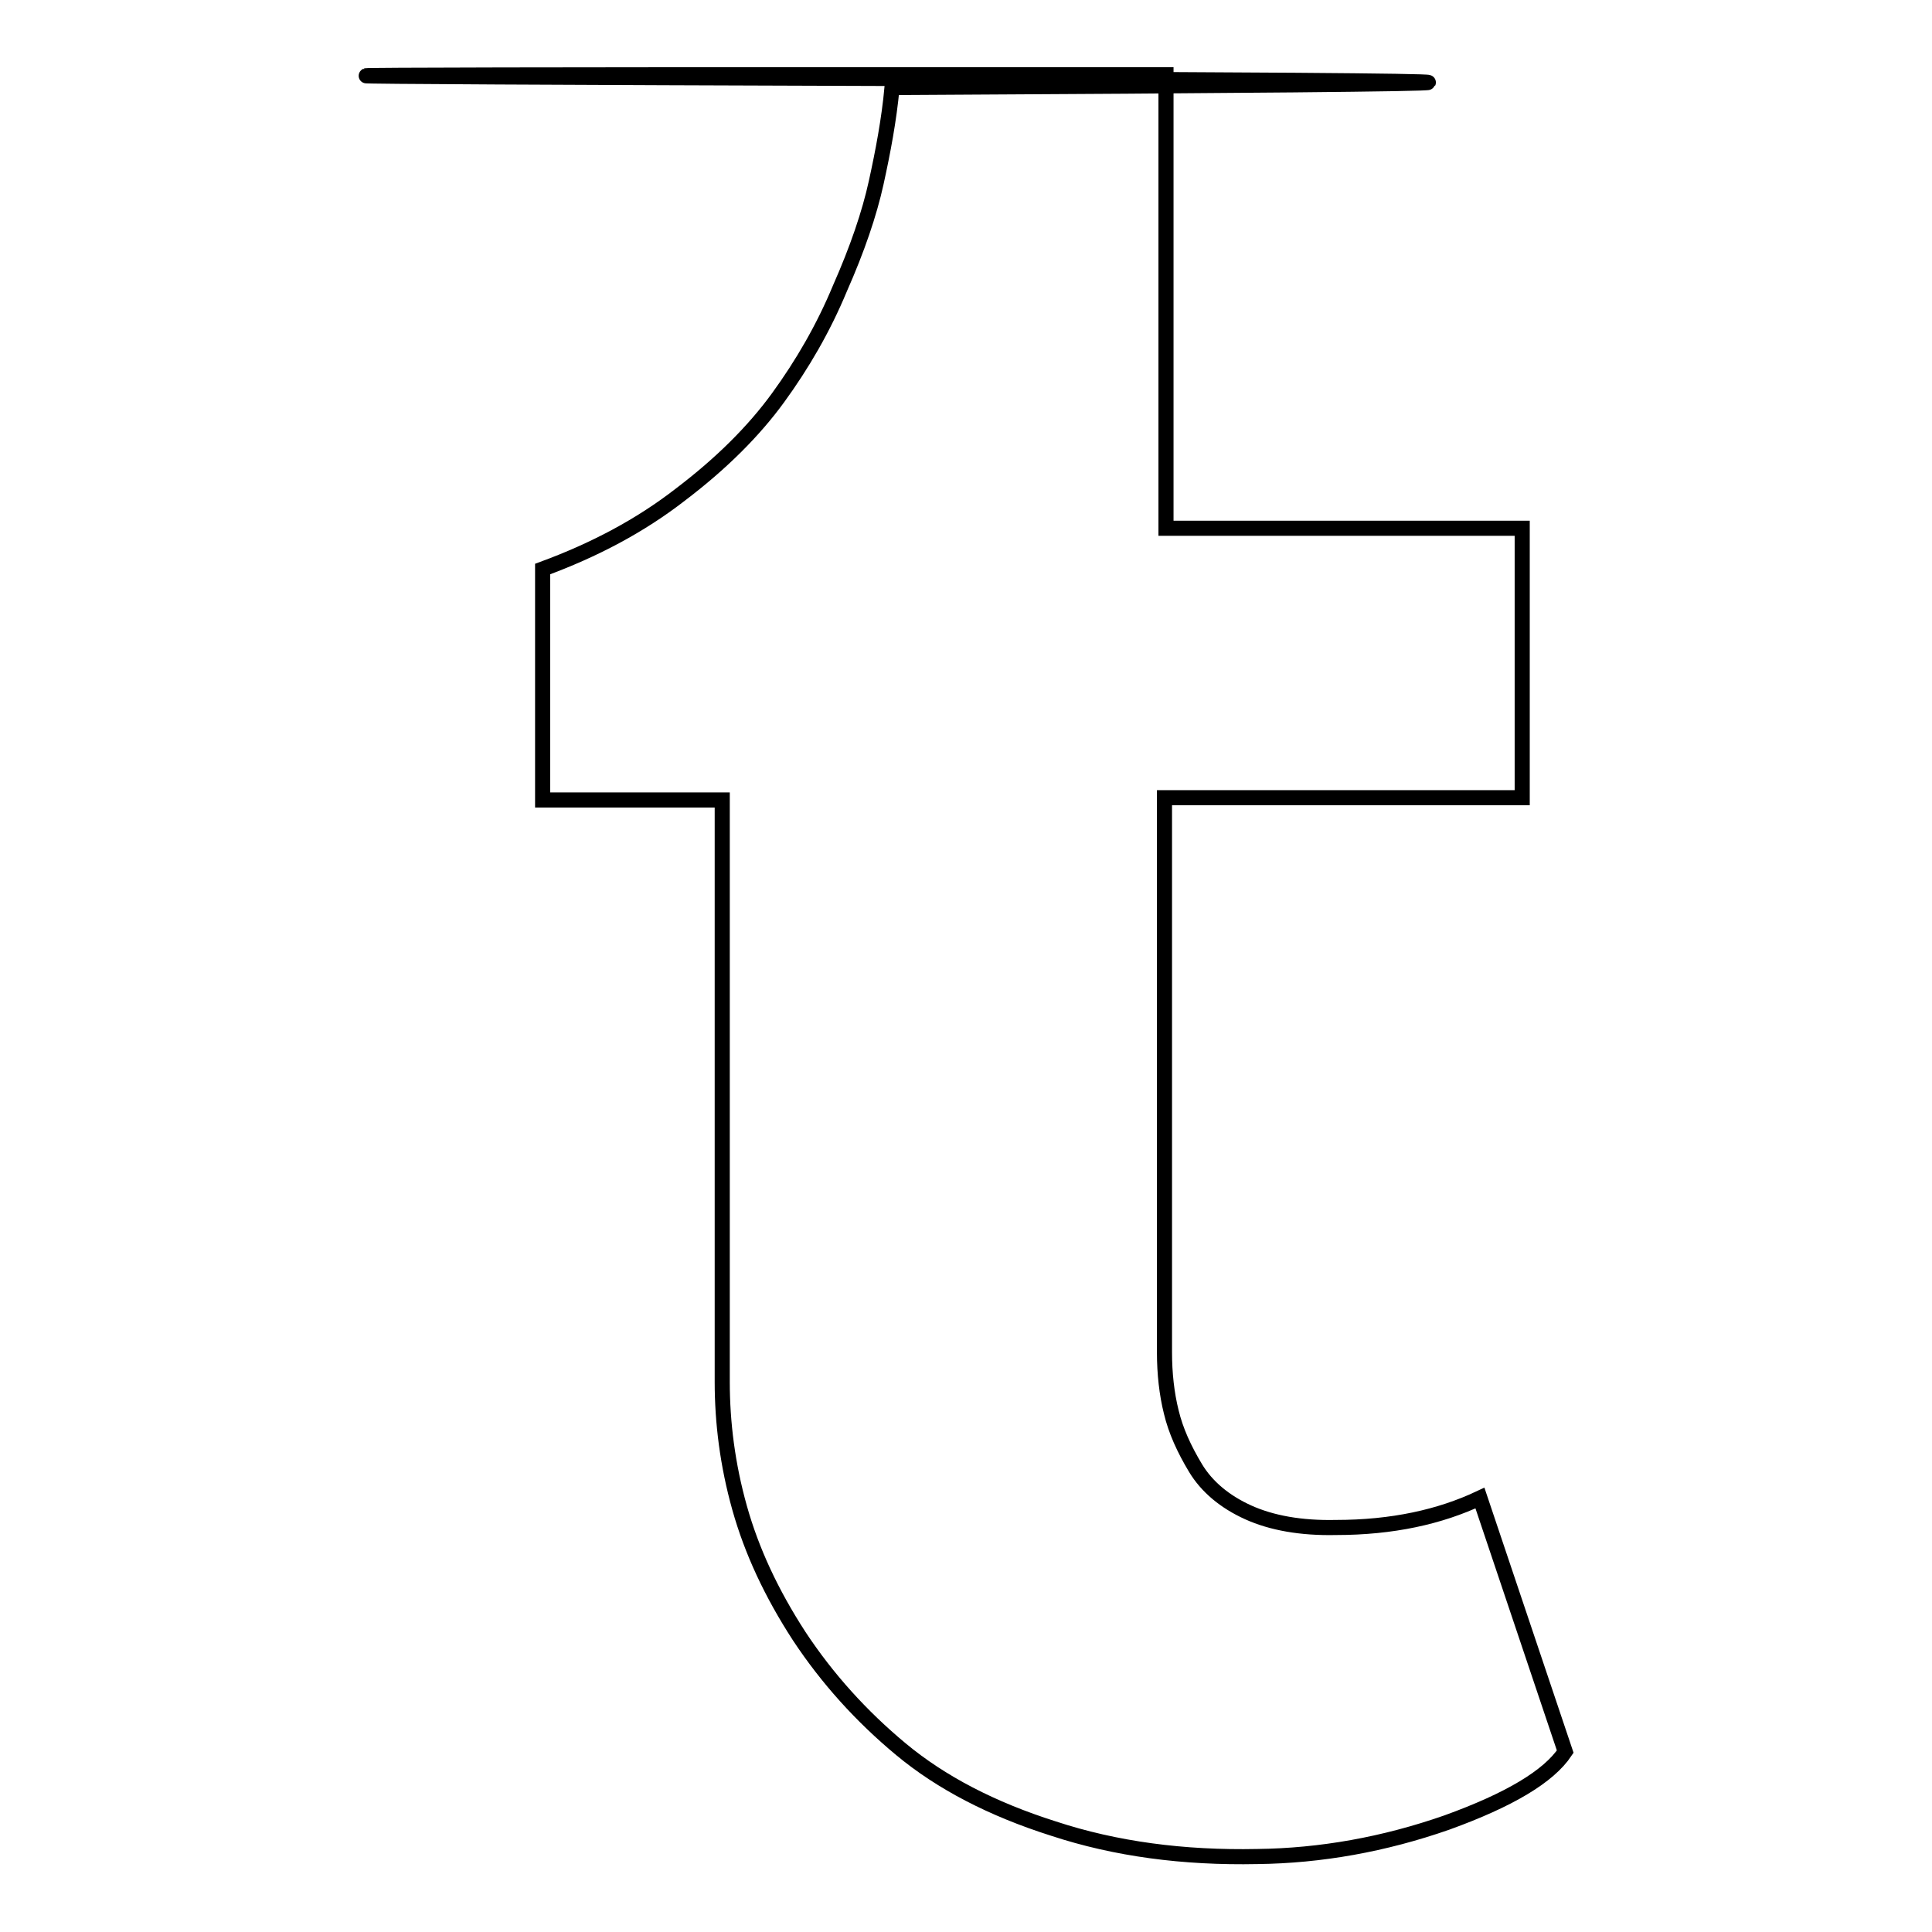 <?xml version="1.0" encoding="utf-8"?>
<!-- Svg Vector Icons : http://www.onlinewebfonts.com/icon -->
<!DOCTYPE svg PUBLIC "-//W3C//DTD SVG 1.1//EN" "http://www.w3.org/Graphics/SVG/1.1/DTD/svg11.dtd">
<svg version="1.1" xmlns="http://www.w3.org/2000/svg" xmlns:xlink="http://www.w3.org/1999/xlink" x="0px" y="0px" viewBox="0 0 256 256" enable-background="new 0 0 256 256" xml:space="preserve">
<g> <path stroke-width="2" fill-opacity="0" stroke="#000000"  d="M196.1,198.5l11.3,33.6c-2.2,3.3-7.4,6.4-15.7,9.4c-8.3,2.9-16.7,4.4-25.1,4.5c-9.8,0.2-18.8-1-27-3.7 c-8.2-2.6-14.9-6.1-20.2-10.5s-9.8-9.4-13.5-15c-3.7-5.7-6.3-11.3-7.9-17c-1.6-5.7-2.3-11.3-2.3-16.7v-77.1H71.9V75.4 c6.8-2.5,12.9-5.7,18.3-9.9c5.4-4.1,9.7-8.4,12.9-12.8c3.2-4.4,6-9.2,8.2-14.5c2.3-5.2,3.9-9.9,4.8-14c0.9-4.1,1.7-8.3,2.1-12.6 c94.5-0.5,94.8-0.9,0.6-1.2c-94.1-0.3-93.8-0.5,1.1-0.5h34.6v60.1h47.2v35.7h-47.4v73.5c0,2.8,0.3,5.5,0.9,7.9 c0.6,2.5,1.7,4.9,3.2,7.4s3.9,4.5,7,5.9s7,2.1,11.6,2C184.5,202.4,190.8,201,196.1,198.5z"/></g>
</svg>